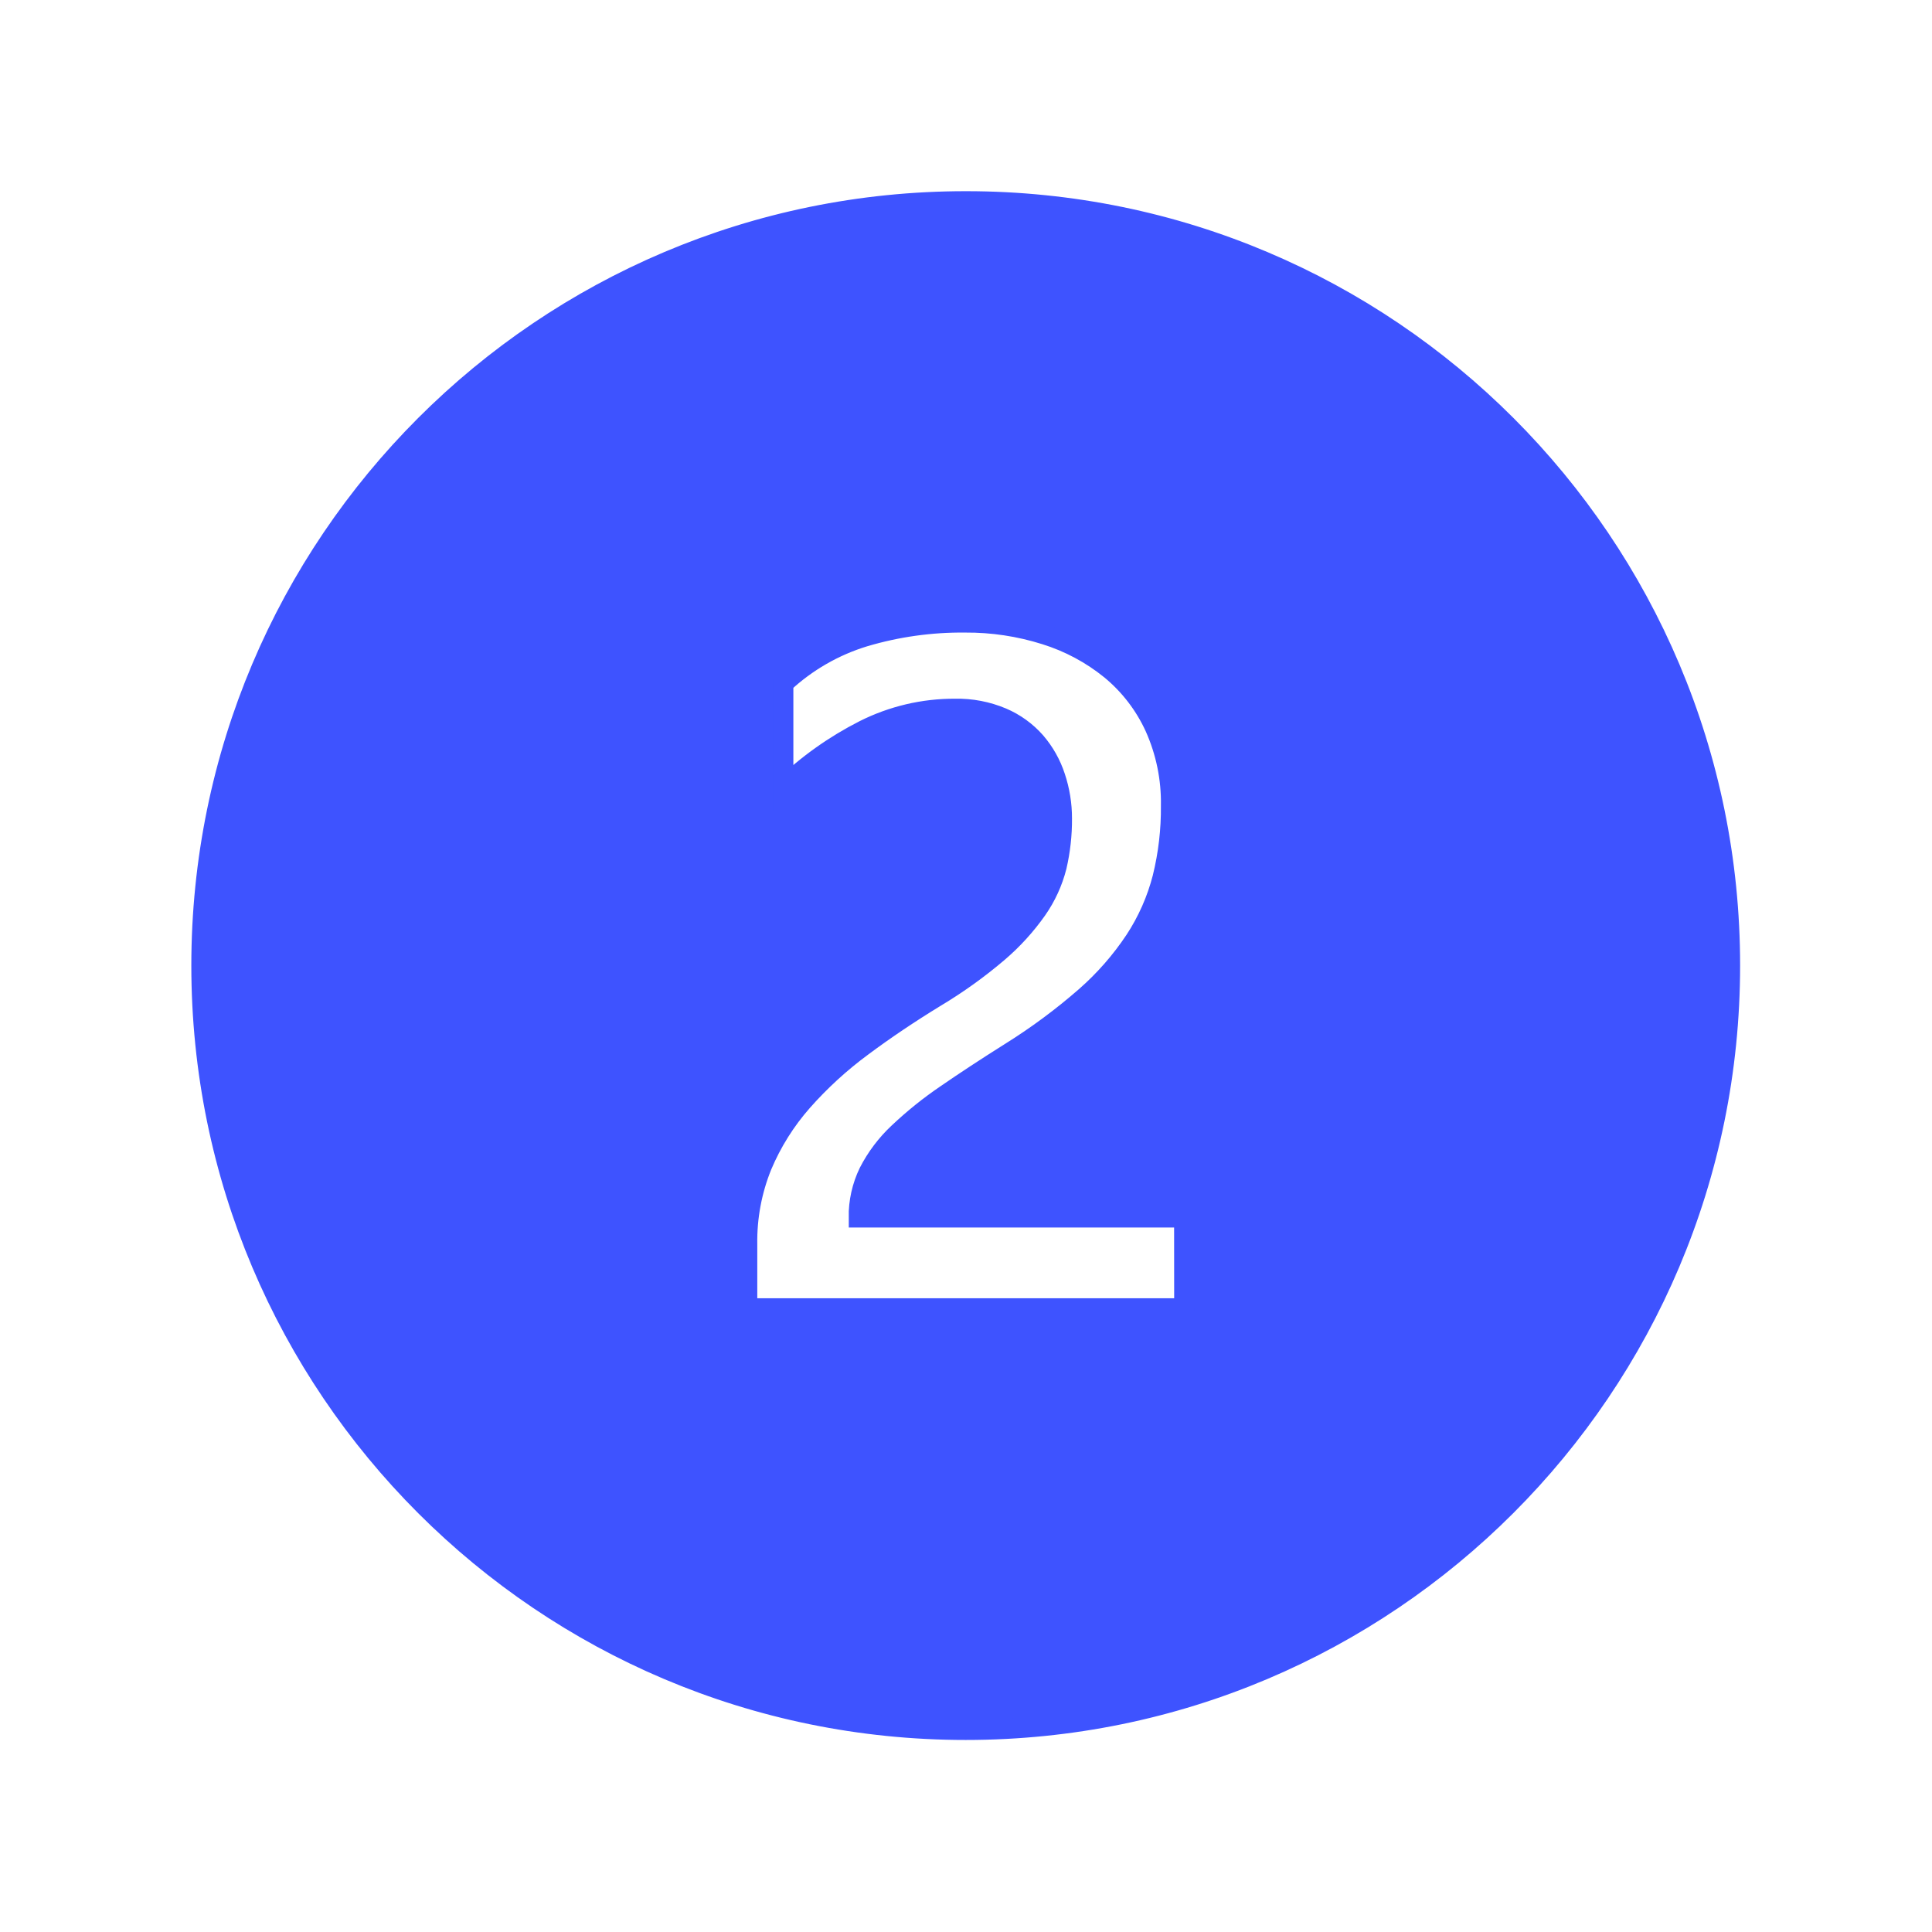 <svg width="96" height="96" xmlns="http://www.w3.org/2000/svg" xmlns:xlink="http://www.w3.org/1999/xlink" xml:space="preserve" overflow="hidden"><g transform="translate(-262 -339)"><path d="M309.986 349C289.011 349 272.007 366.004 272.007 386.979 272.007 407.954 289.011 424.958 309.986 424.958 330.961 424.958 347.965 407.954 347.965 386.979 347.965 386.978 347.965 386.977 347.965 386.976 347.972 366.01 330.981 349.007 310.015 349 310.005 349 309.996 349 309.986 349ZM320.844 404.009 299.129 404.009 299.129 400.822C299.109 399.486 299.357 398.16 299.859 396.922 300.351 395.754 301.029 394.673 301.867 393.722 302.759 392.712 303.756 391.8 304.84 391 305.969 390.159 307.187 389.34 308.492 388.543 309.585 387.888 310.622 387.144 311.592 386.318 312.321 385.696 312.969 384.984 313.521 384.2 313.975 383.551 314.307 382.826 314.502 382.058 314.684 381.274 314.773 380.472 314.767 379.667 314.768 378.968 314.656 378.273 314.435 377.609 314.227 376.969 313.894 376.376 313.455 375.866 312.998 375.347 312.431 374.937 311.795 374.666 311.055 374.354 310.258 374.202 309.455 374.218 307.887 374.212 306.34 374.576 304.939 375.281 303.466 376.029 302.112 376.991 300.922 378.136L300.922 372.956C302.072 371.885 303.451 371.09 304.955 370.632 306.578 370.151 308.263 369.915 309.955 369.932 311.306 369.923 312.651 370.125 313.939 370.532 315.125 370.901 316.229 371.492 317.193 372.275 318.13 373.048 318.88 374.025 319.385 375.13 319.935 376.355 320.208 377.687 320.185 379.03 320.197 380.238 320.057 381.442 319.768 382.615 319.485 383.716 319.023 384.763 318.4 385.714 317.706 386.761 316.874 387.71 315.928 388.537 314.763 389.553 313.52 390.474 312.209 391.292 311.013 392.045 309.95 392.743 309.021 393.384 308.179 393.955 307.385 394.594 306.646 395.293 306.045 395.856 305.546 396.519 305.17 397.252 304.832 397.951 304.661 398.718 304.67 399.494L320.84 399.494Z" stroke="#3E53FF" fill="#3E53FF"></path></g></svg>